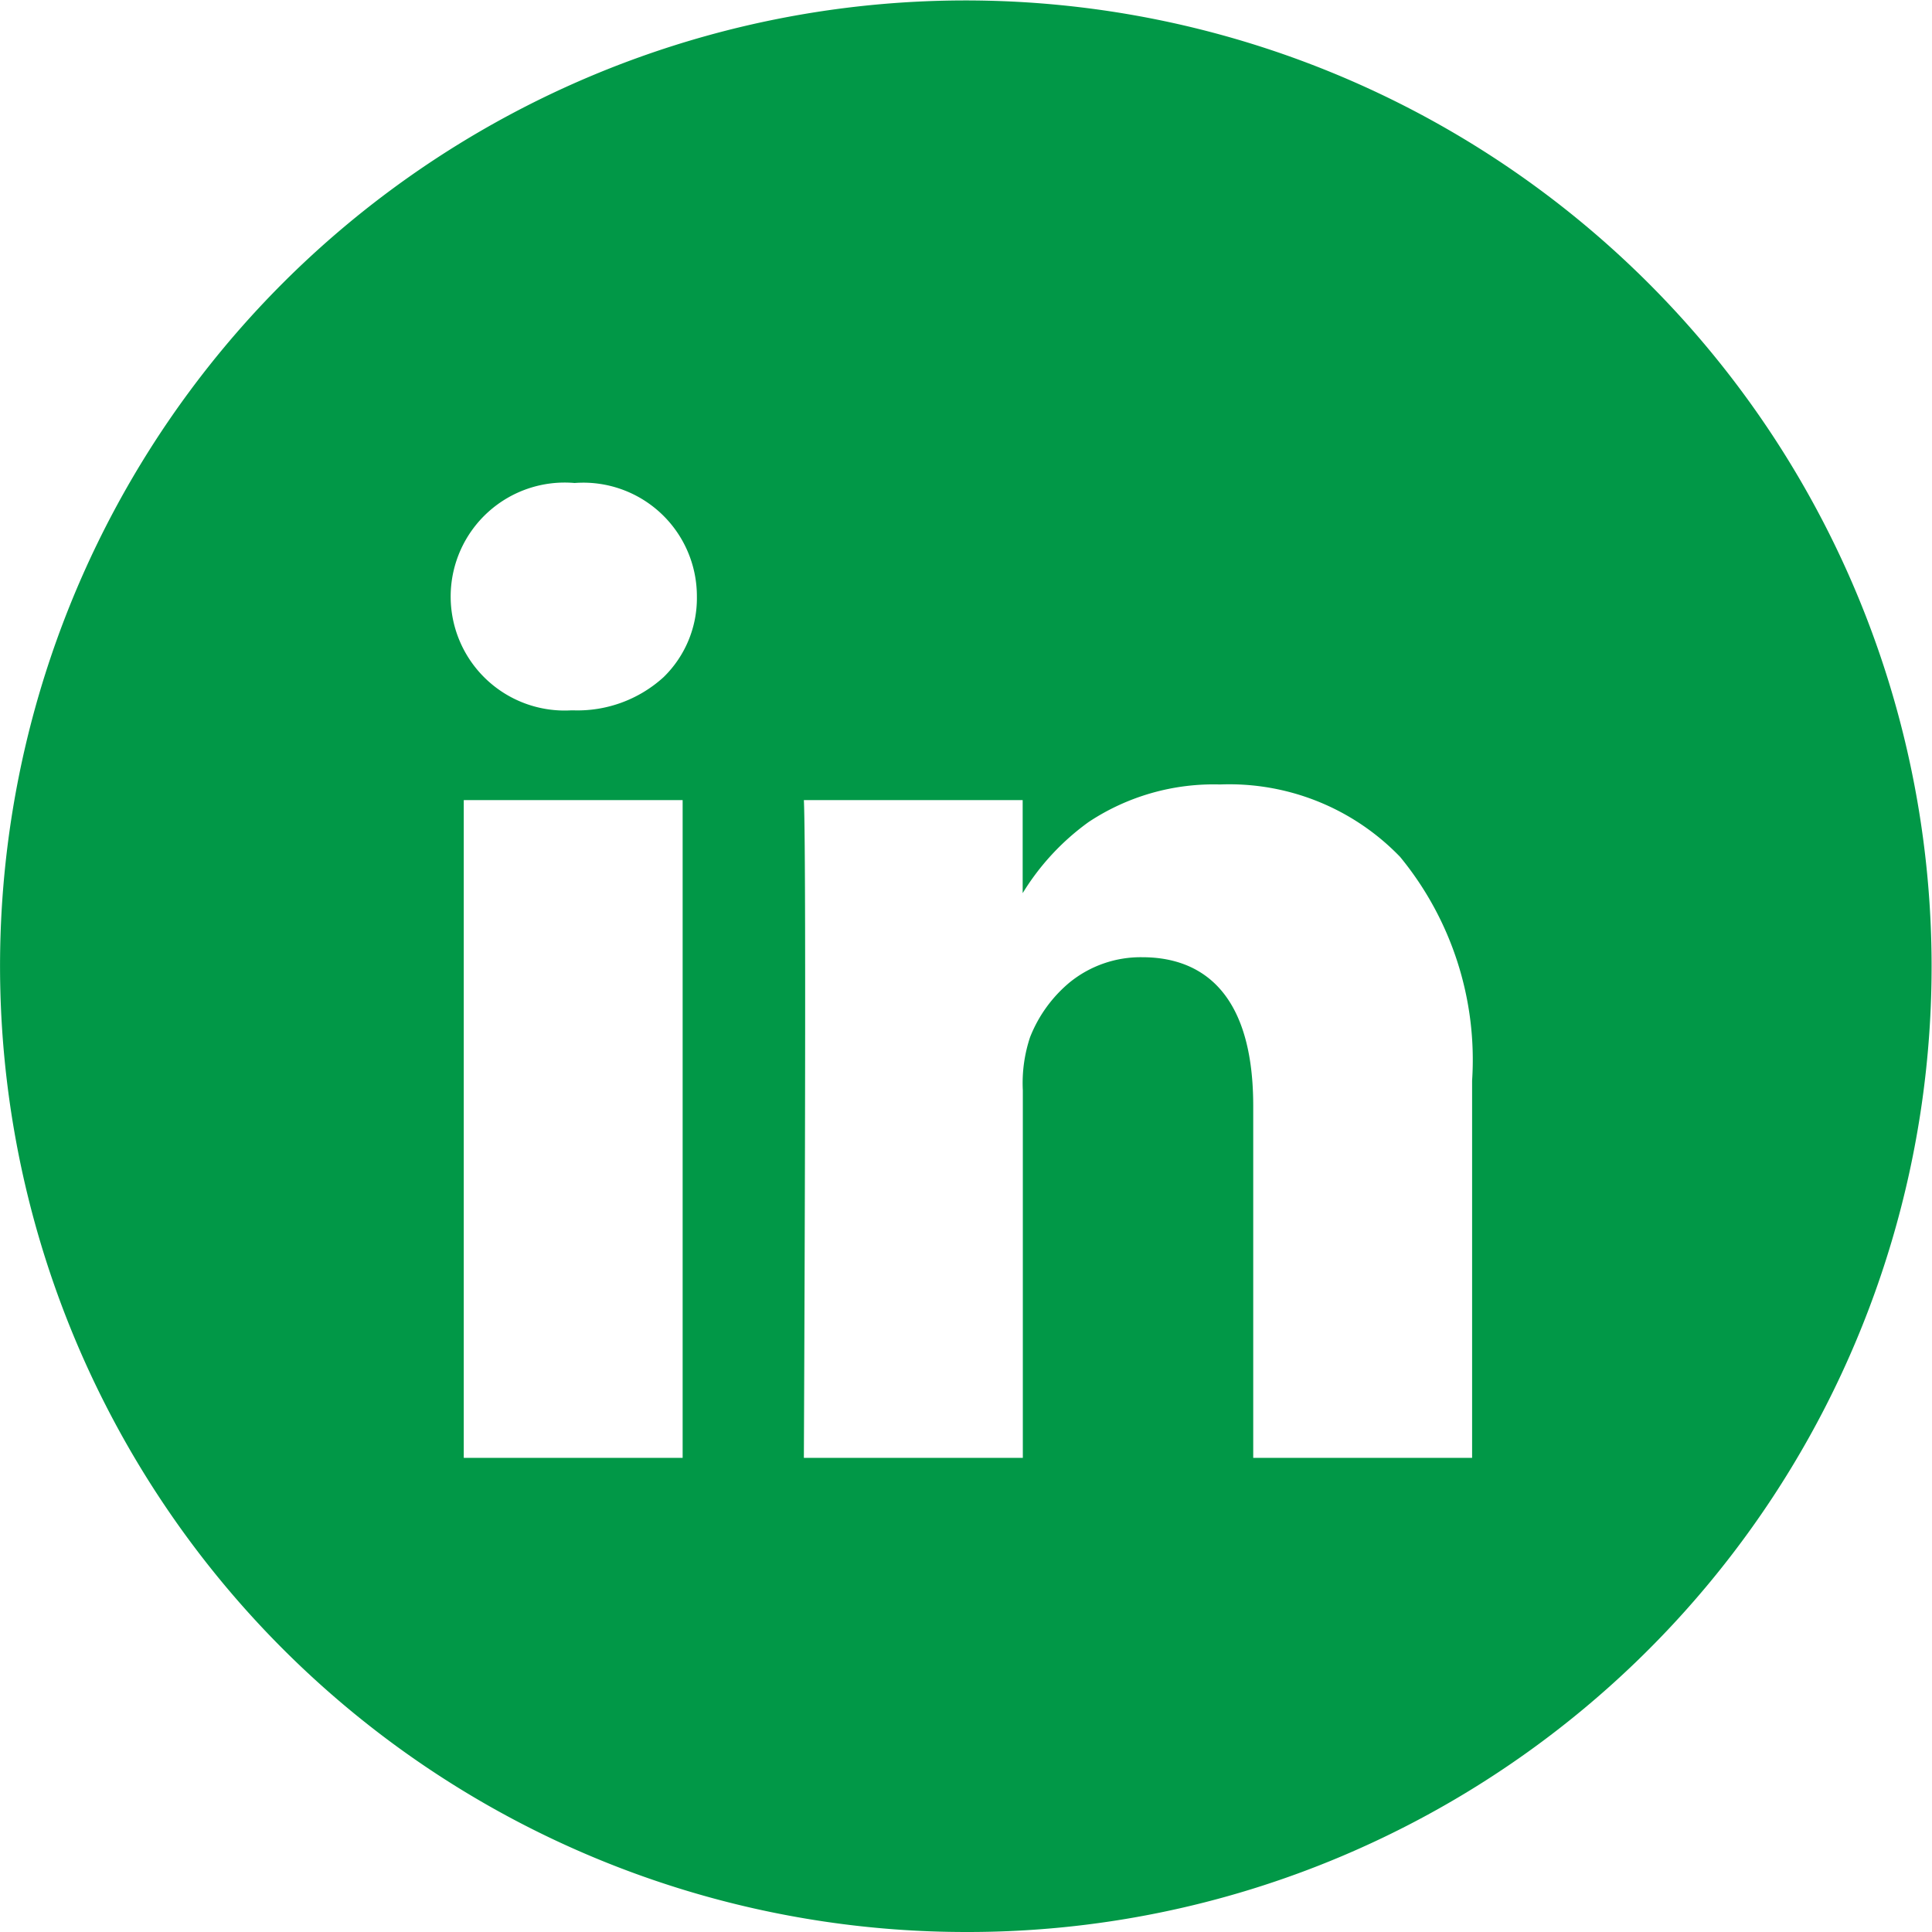 <svg xmlns="http://www.w3.org/2000/svg" width="24" height="24" viewBox="0 0 24 24">
    <path d="M12 24A12 12 0 0 1 3.515 3.515a12 12 0 1 1 13.156 19.542A11.923 11.923 0 0 1 12 24zm2.19-12.109c.629 0 1.378.32 1.378 1.847v4.372h2.719v-4.685a3.971 3.971 0 0 0-.894-2.78 2.946 2.946 0 0 0-2.237-.9 2.81 2.81 0 0 0-1.632.466 3.048 3.048 0 0 0-.82.884V9.939H9.986c.036.758 0 8.1 0 8.171h2.72v-4.563a1.8 1.8 0 0 1 .09-.663 1.693 1.693 0 0 1 .49-.679 1.4 1.4 0 0 1 .904-.314zM5.761 9.939v8.171H8.48V9.939zM7.138 6A1.416 1.416 0 1 0 7.1 8.824h.018a1.587 1.587 0 0 0 1.125-.412 1.369 1.369 0 0 0 .414-1A1.411 1.411 0 0 0 7.138 6z" style="fill:#019847"/>
</svg>
